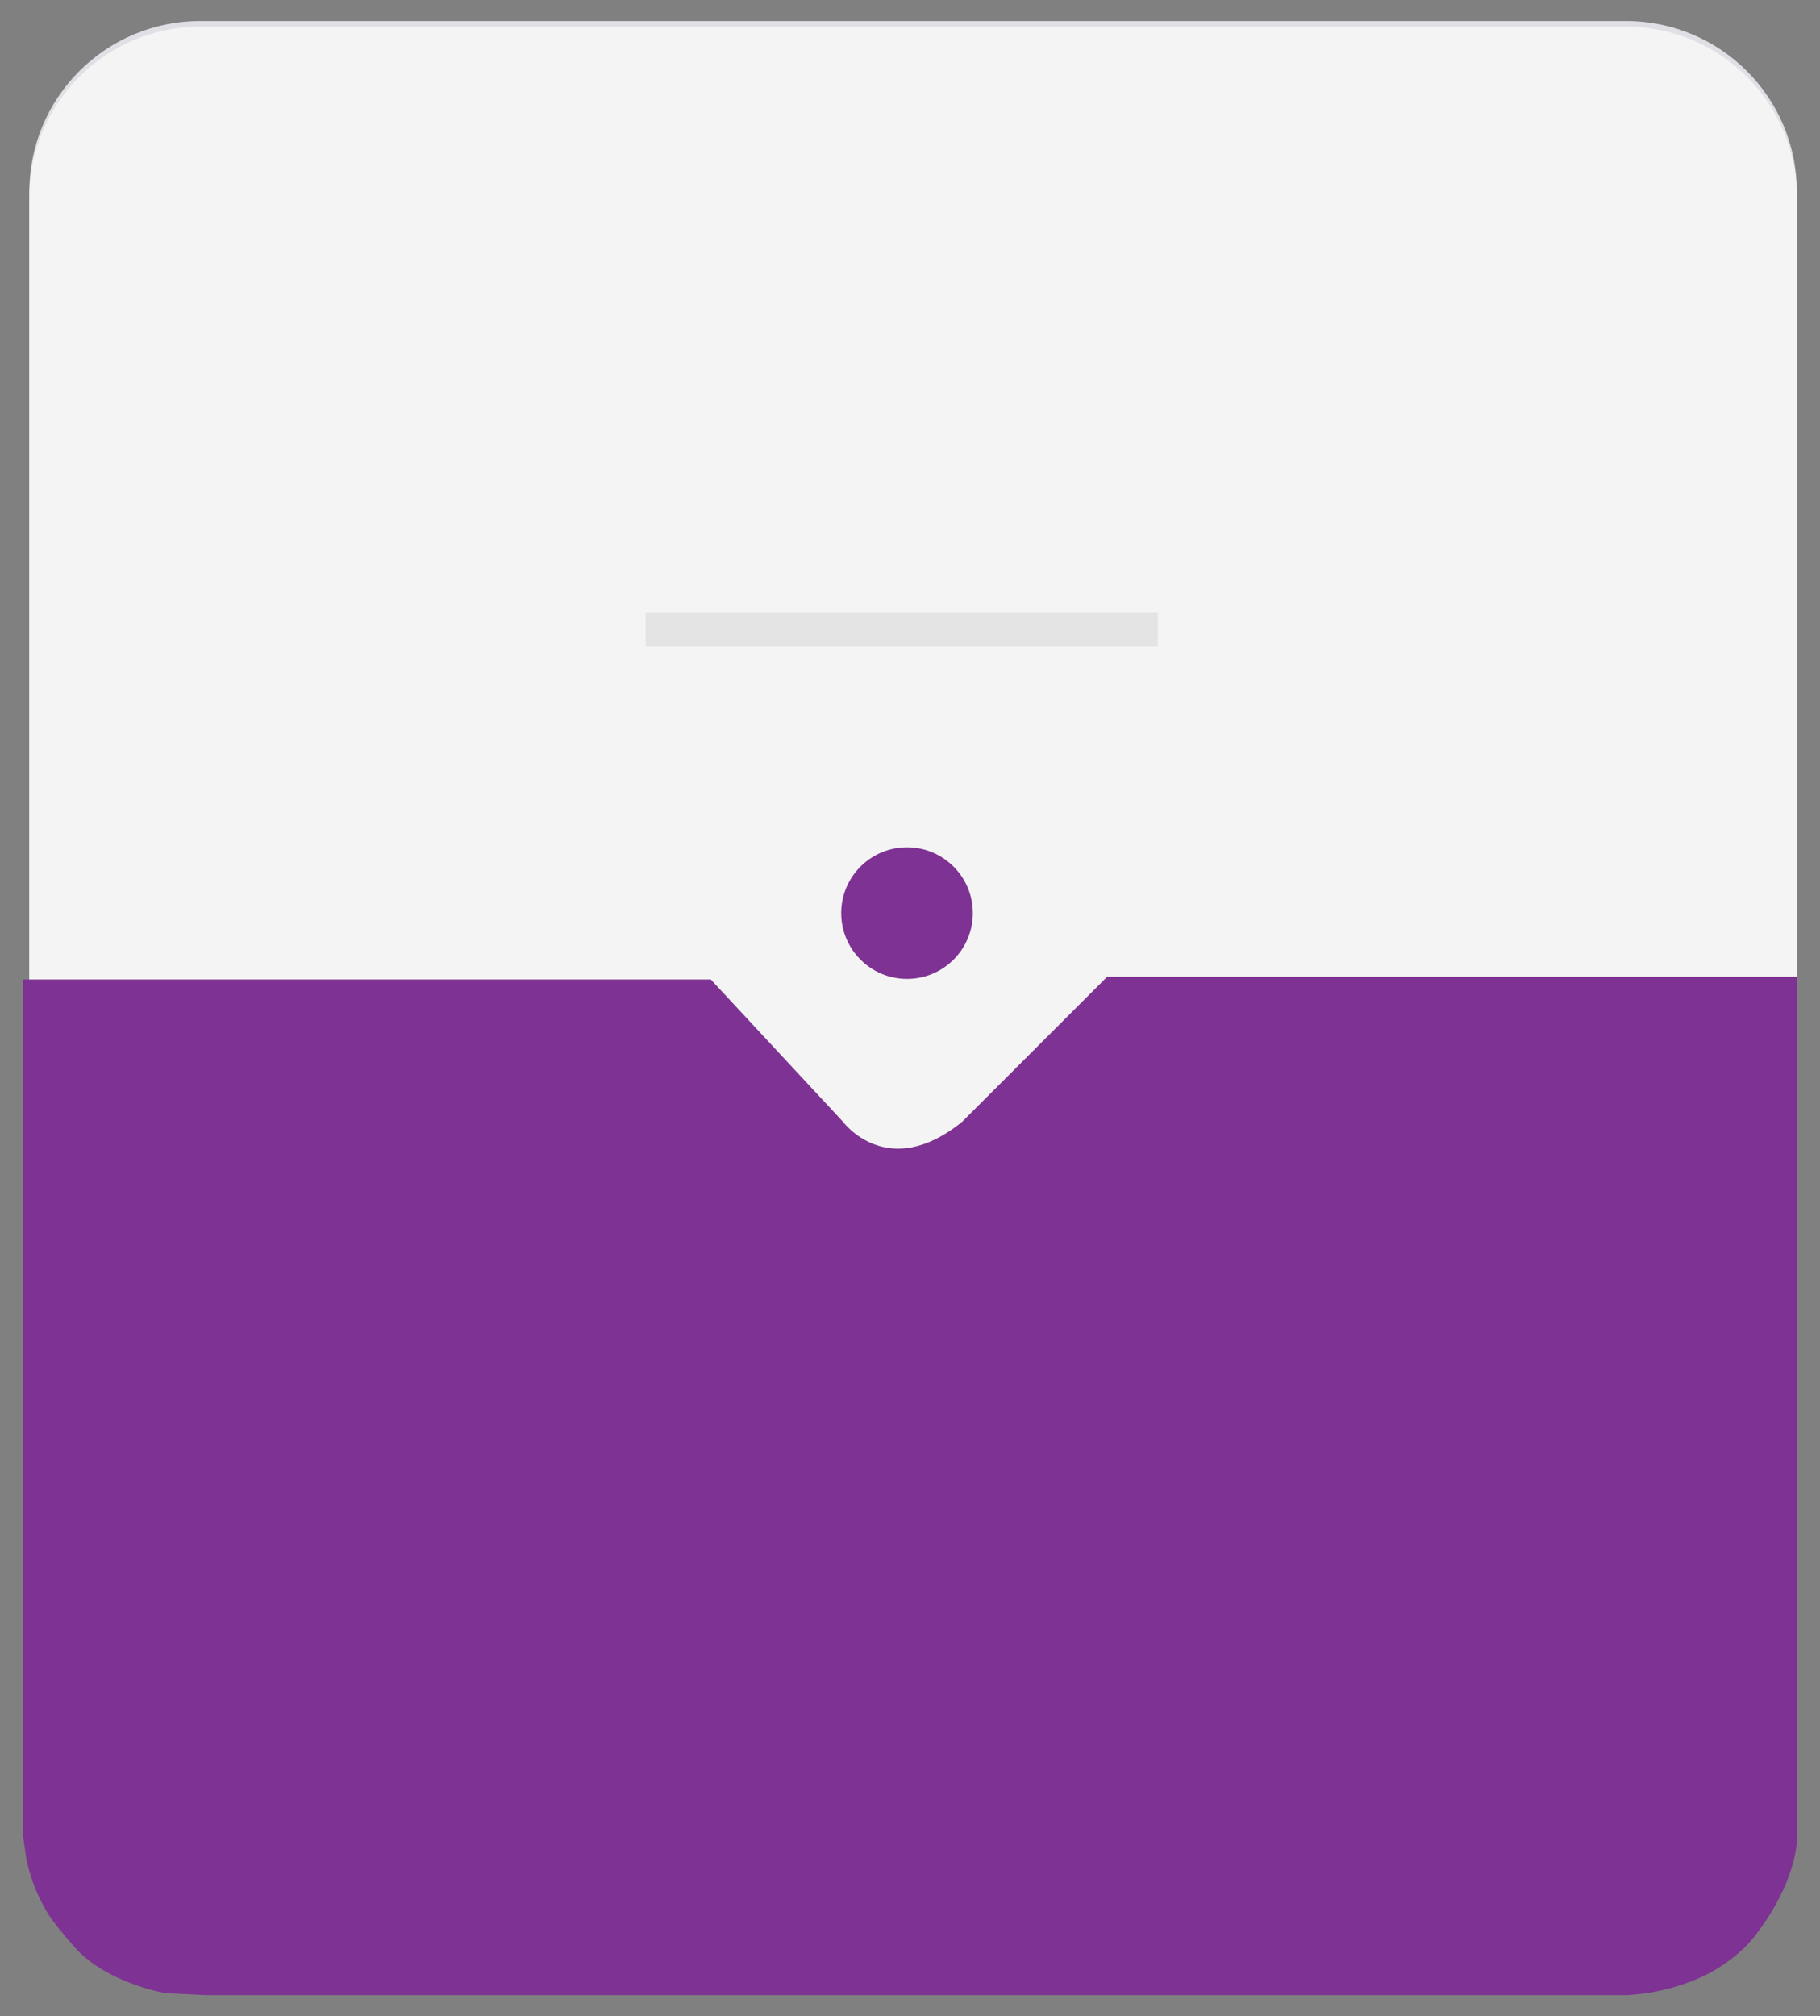 <?xml version="1.0" encoding="utf-8"?>
<!-- Generator: Adobe Illustrator 13.0.0, SVG Export Plug-In . SVG Version: 6.00 Build 14948)  -->
<!DOCTYPE svg PUBLIC "-//W3C//DTD SVG 1.1//EN" "http://www.w3.org/Graphics/SVG/1.1/DTD/svg11.dtd">
<svg version="1.1" id="Layer_1" xmlns="http://www.w3.org/2000/svg" xmlns:xlink="http://www.w3.org/1999/xlink" x="0px" y="0px"
	 width="325px" height="360px" viewBox="0 0 325 360" enable-background="new 0 0 325 360" xml:space="preserve">
<rect x="0" y="0" width="325" height="360" fill="#808080" stroke="none"/>
<g>
	<path id="card_top_bg_5_" fill="#DFDFE5" d="M320.873,184.907c0,16.837-13.65,30.487-30.49,30.487H35.728
		c-16.839,0-30.489-13.65-30.489-30.487V34.249c0-16.839,13.65-30.489,30.489-30.489h254.655c16.84,0,30.49,13.65,30.49,30.489
		V184.907z"/>
	<g id="offer_card">
		<path id="card_top_bg_1_" fill="#F4F4F4" d="M320.873,185.907c0,16.837-13.65,30.487-30.49,30.487H35.728
			c-16.839,0-30.489-13.65-30.489-30.487V35.249c0-16.839,13.65-30.489,30.489-30.489h254.655c16.84,0,30.49,13.65,30.49,30.489
			V185.907z"/>
		<path id="card_bottom_bg_1_" fill="#7E3293" d="M8.226,341.125c-3.066-5.275-3.639-9.975-3.639-9.975l-0.46-3.32V174.896H126.93
			l23.607,25.406c0,0,7.94,10.798,21.277,0L197.7,174.42h123.174v154.164c0,0,0,7.404-7.486,17.076
			c-2.309,2.979-5.848,5.648-9.571,7.363c-5.162,2.377-10.361,2.959-10.361,2.959l-2.699,0.258H36.521l-6.986-0.344
			c0,0-10.679-1.826-16.285-8.301C11.332,345.382,9.498,343.309,8.226,341.125z"/>
		<circle fill="#7E3293" cx="161.97" cy="163.041" r="11.751"/>
		<rect x="115.284" y="109.368" fill="#E4E4E4" width="91.466" height="6.034"/>
	</g>
</g>
</svg>
